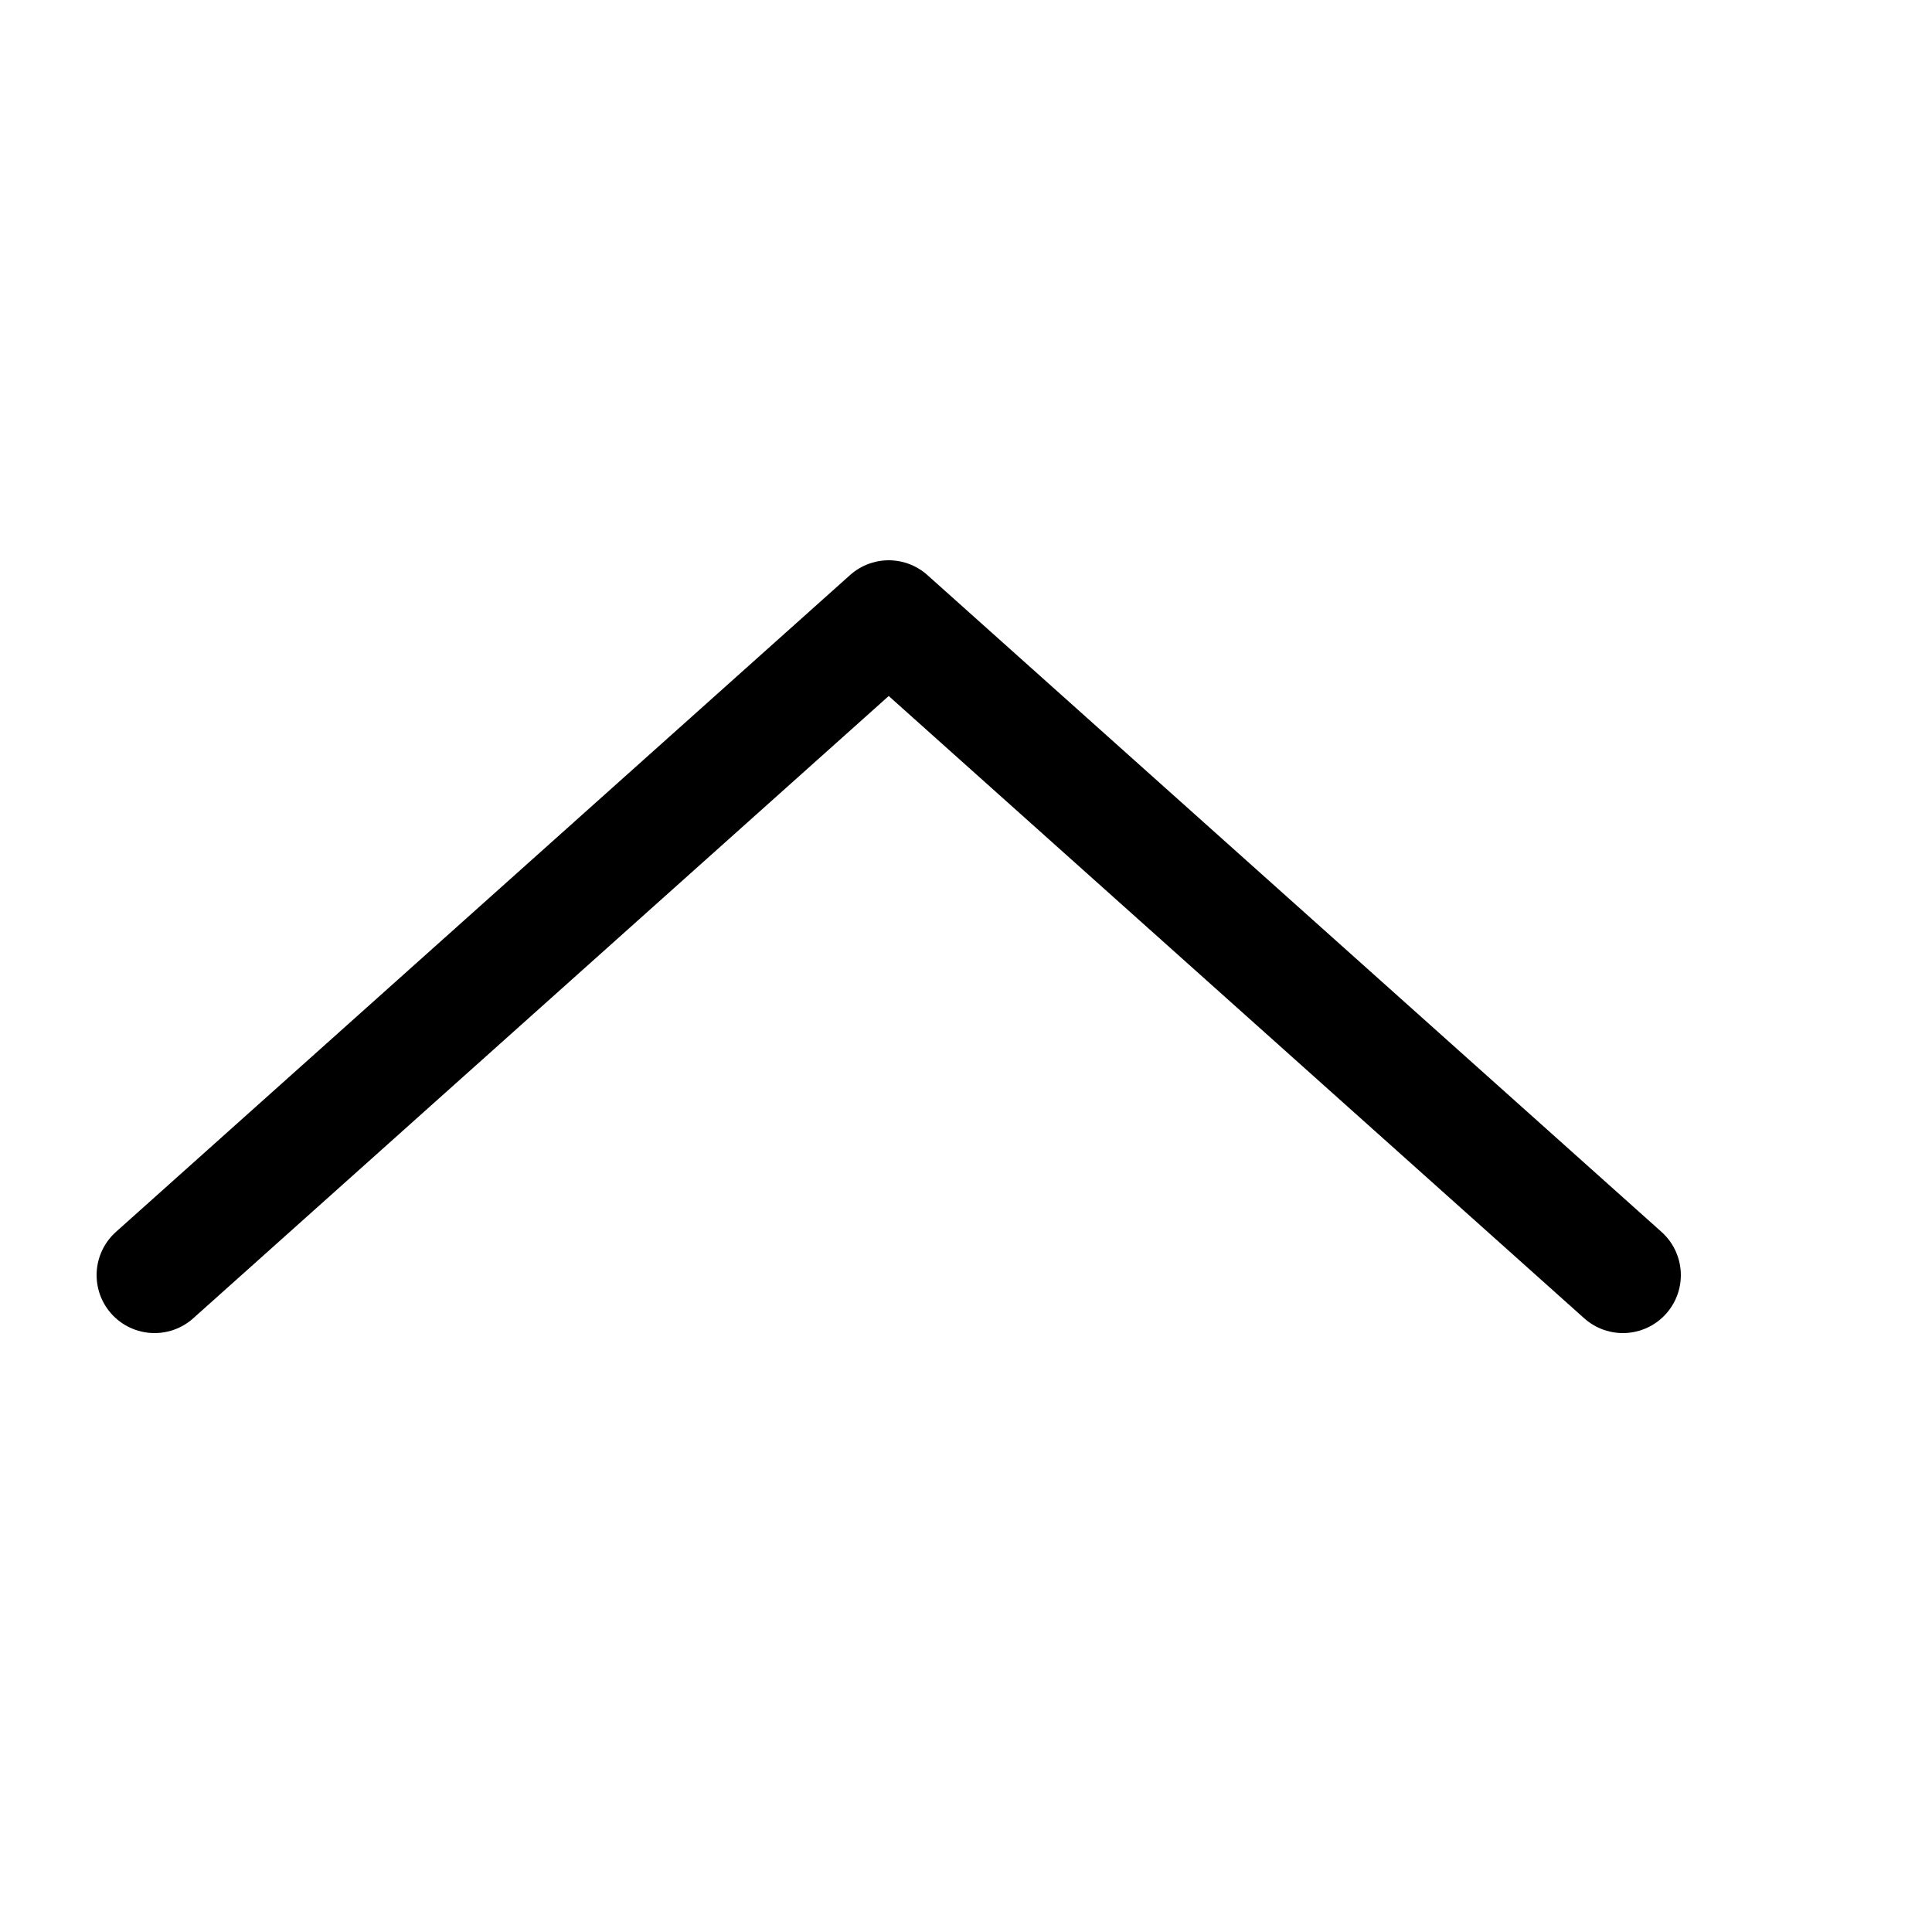 <svg width="50" height="50" viewBox="0 0 50 50" fill="none" xmlns="http://www.w3.org/2000/svg">
<path d="M4 33L23 16L42 33" stroke="black" stroke-width="3" stroke-linecap="round" stroke-linejoin="round"/>
</svg>
